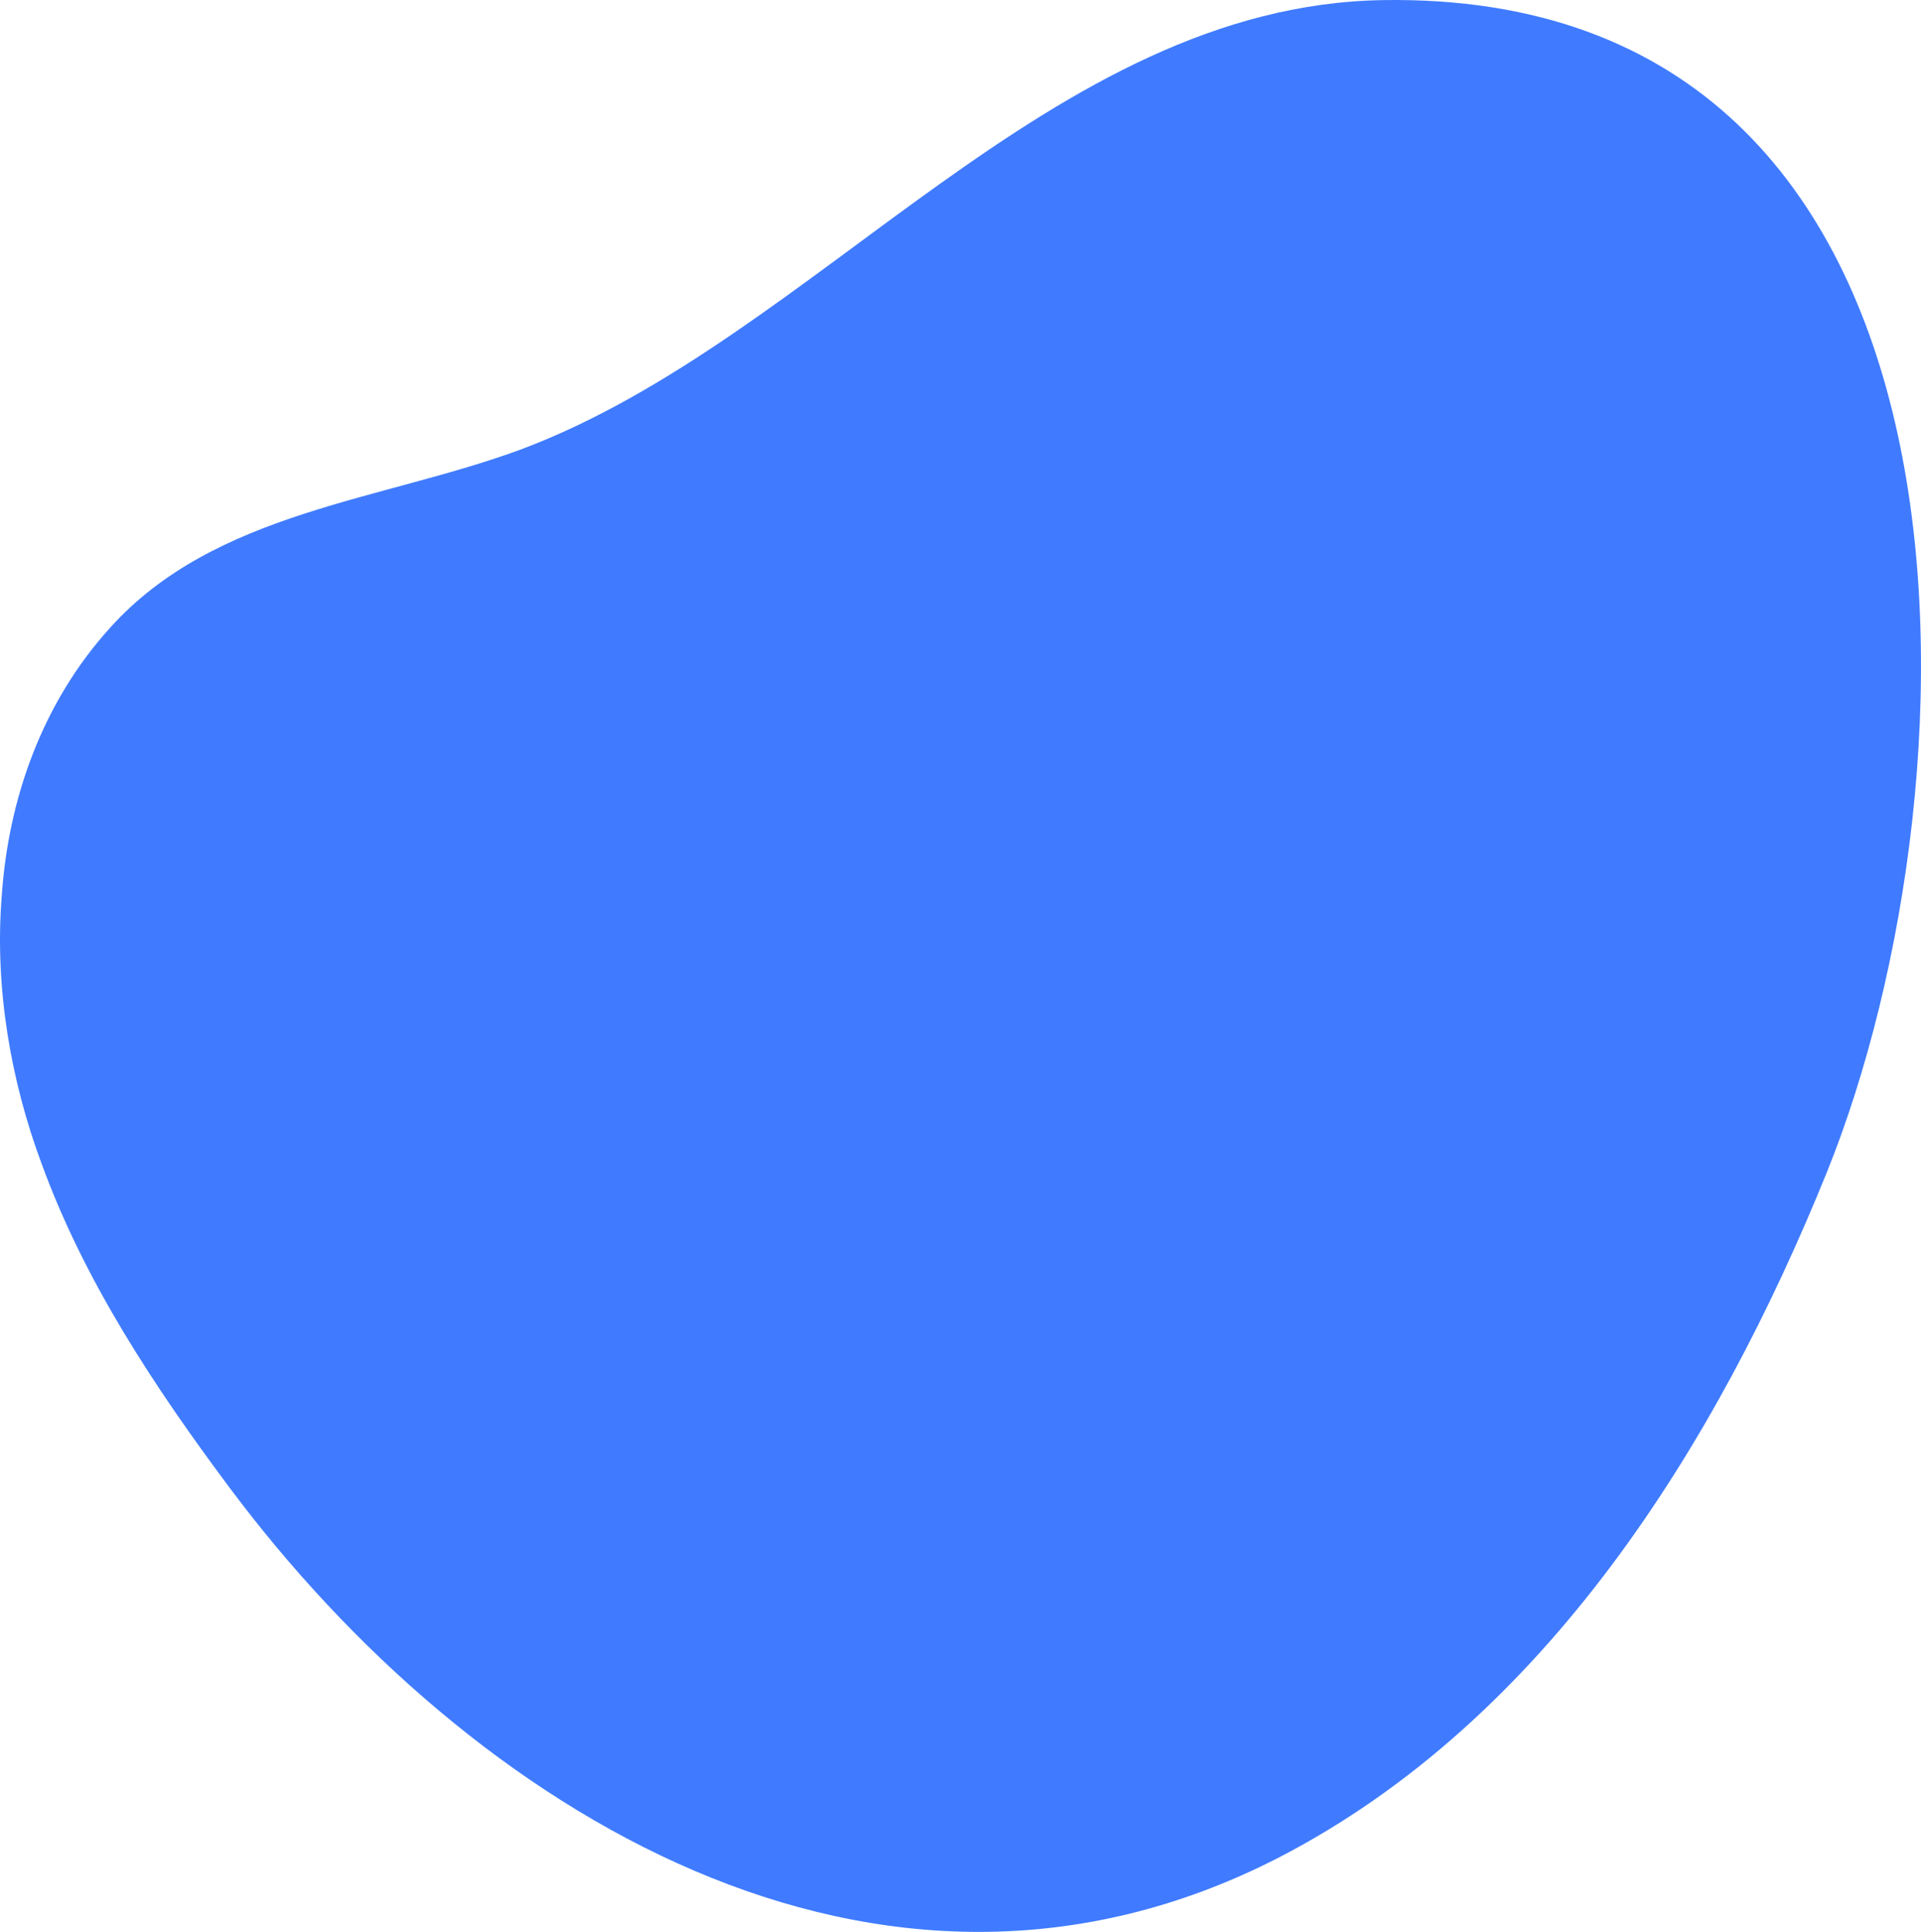 <?xml version="1.0" encoding="UTF-8"?> <svg xmlns="http://www.w3.org/2000/svg" width="360" height="362" viewBox="0 0 360 362" fill="none"> <path d="M0.31 168.104C-1.02 185.077 2.015 202.501 7.769 217.98C15.812 240.088 28.934 259.859 42.871 278.562C88.131 339.307 164.63 386.519 239.512 348.135C289.755 322.243 321.758 270.488 342.313 219.777C372.39 145.326 375.417 -1.786 259.186 0.016C196.768 1.016 153.005 63.484 97.612 84.219C71.502 93.855 40.323 95.839 20.704 117.544C7.896 131.658 1.528 149.722 0.31 168.104Z" fill="#407BFF"></path> </svg> 